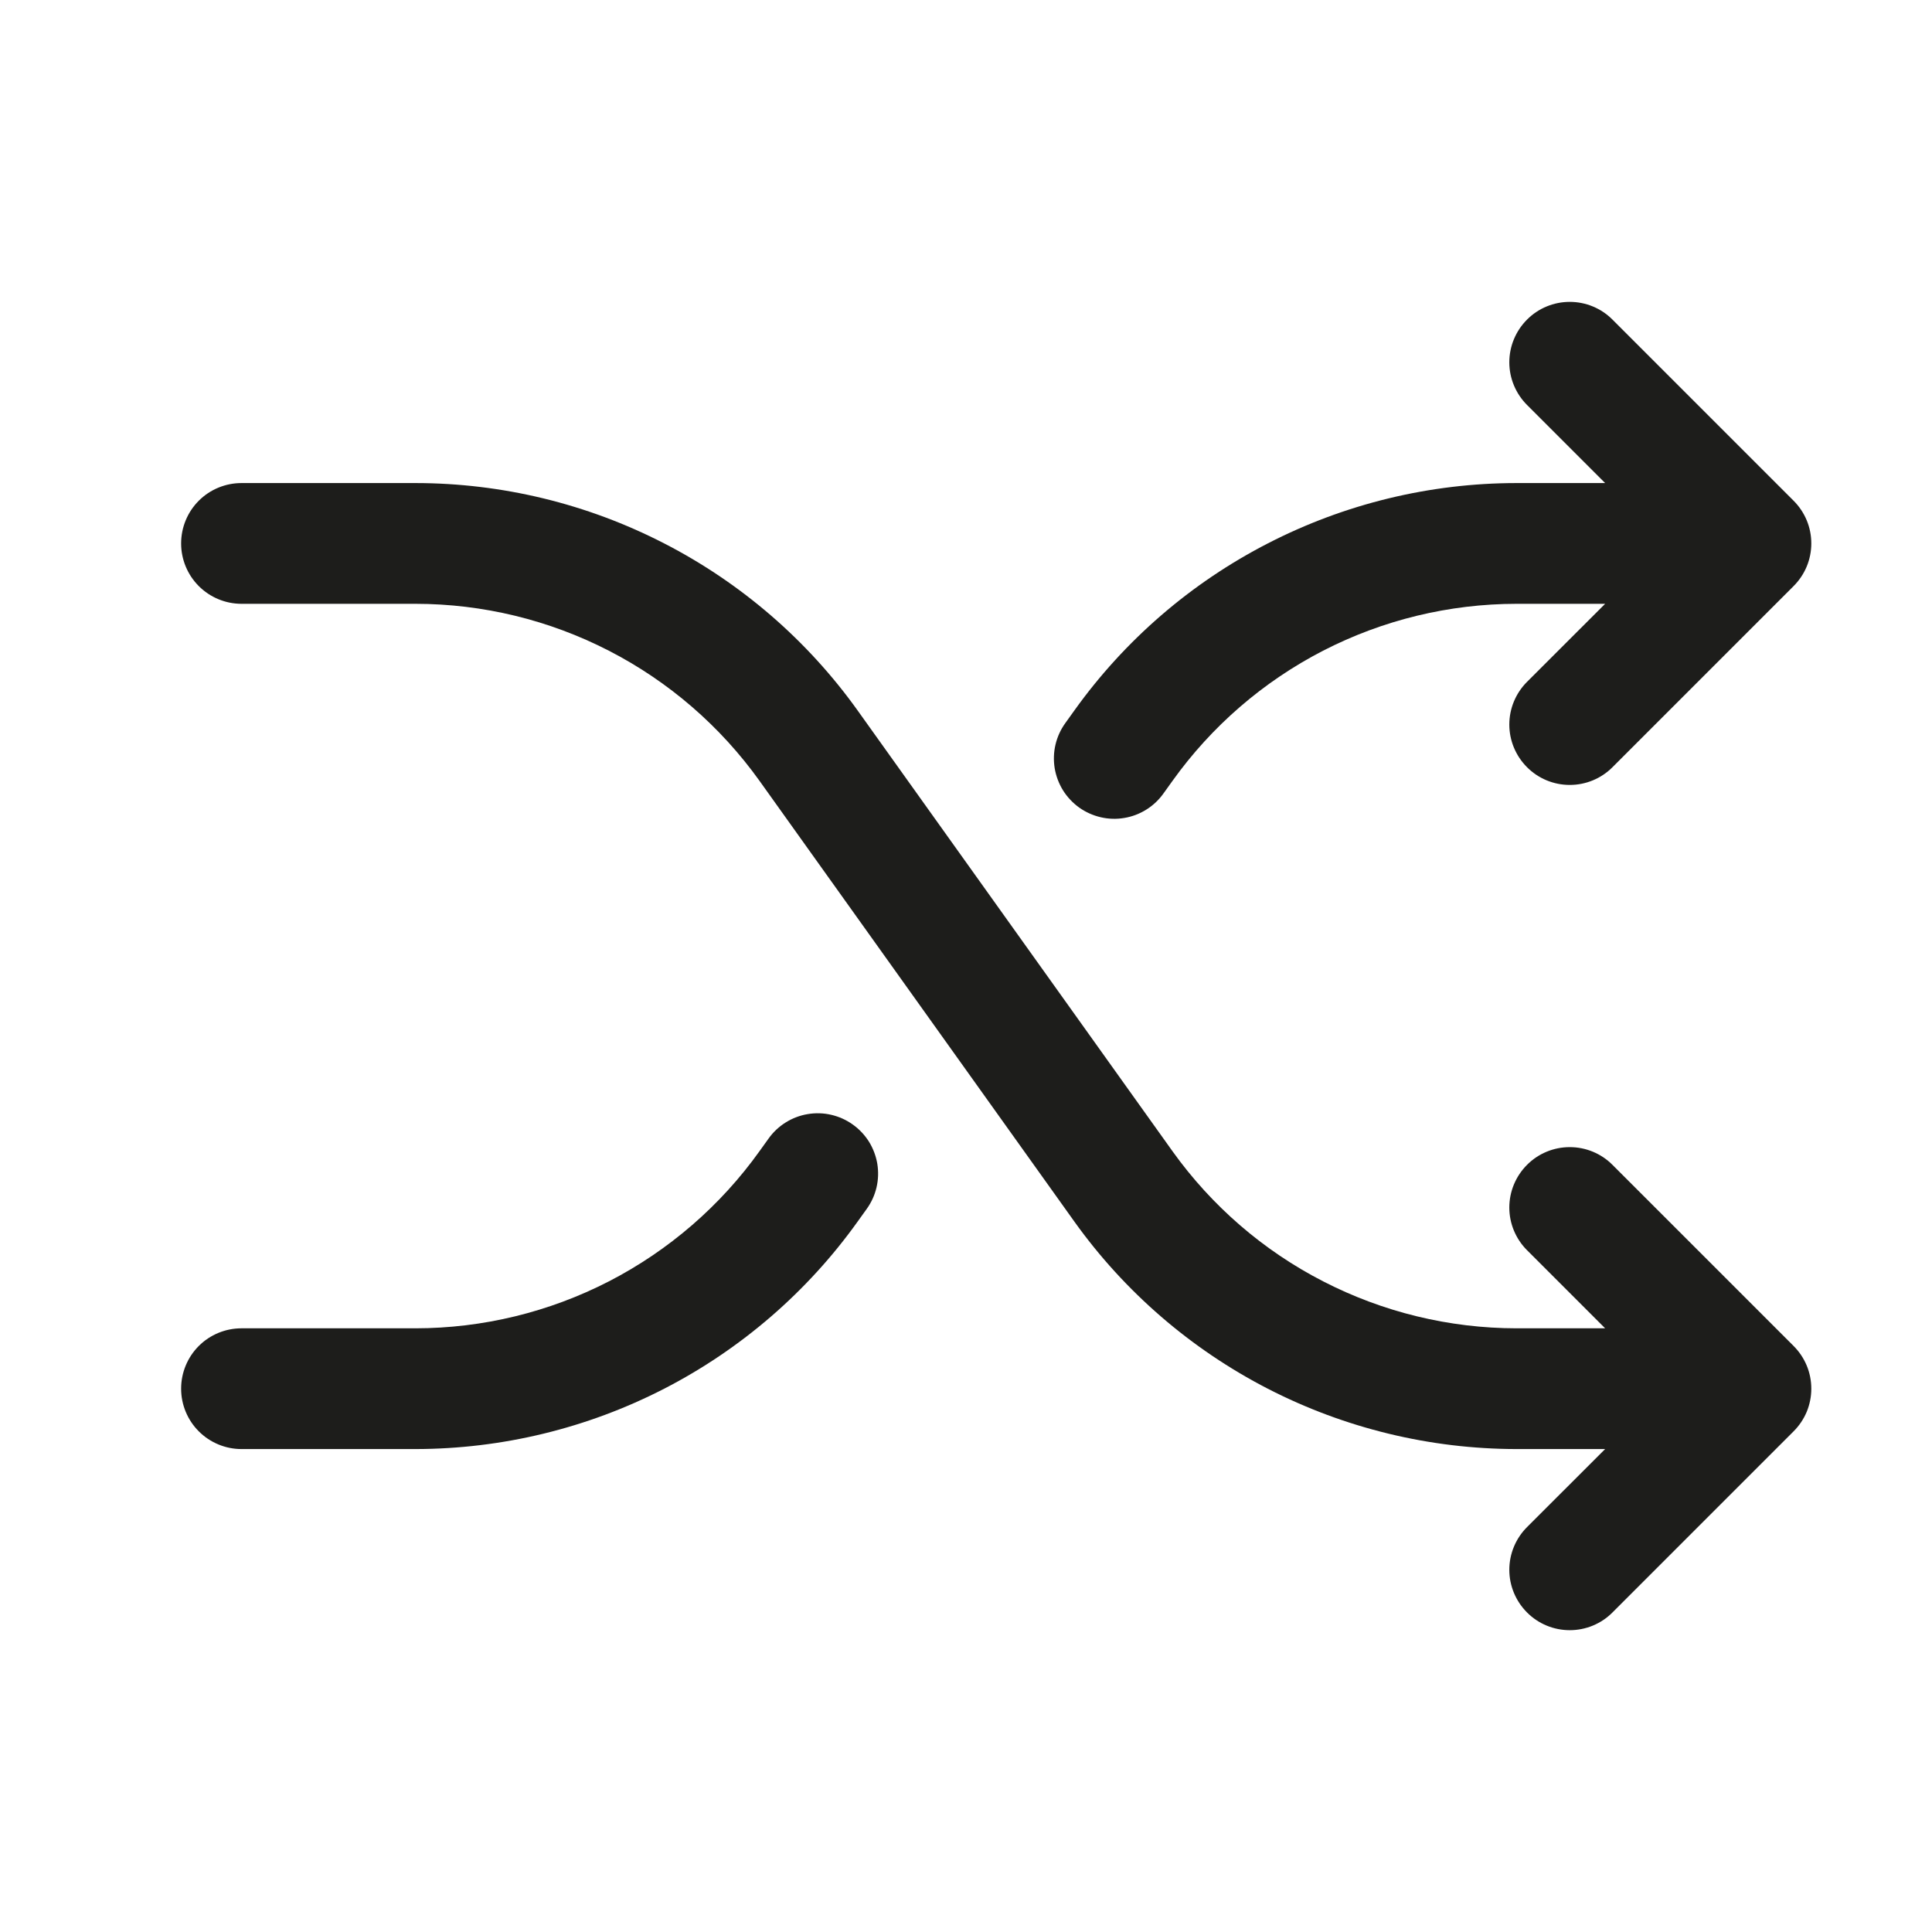 <svg width="32" height="32" viewBox="0 0 32 32" fill="none" xmlns="http://www.w3.org/2000/svg">
<path d="M29.707 22.293C29.8 22.386 29.874 22.496 29.925 22.618C29.975 22.739 30.001 22.869 30.001 23.001C30.001 23.132 29.975 23.262 29.925 23.384C29.874 23.505 29.8 23.615 29.707 23.708L26.707 26.708C26.52 26.896 26.265 27.001 26 27.001C25.735 27.001 25.48 26.896 25.293 26.708C25.105 26.52 24.999 26.266 24.999 26.001C24.999 25.735 25.105 25.481 25.293 25.293L26.586 24.001H25.117C23.685 23.999 22.274 23.657 21 23.002C19.726 22.346 18.627 21.397 17.794 20.232L12.579 12.932C11.93 12.026 11.075 11.287 10.085 10.778C9.094 10.268 7.997 10.002 6.883 10.001H4C3.735 10.001 3.48 9.895 3.293 9.708C3.105 9.52 3 9.266 3 9.001C3 8.735 3.105 8.481 3.293 8.293C3.48 8.106 3.735 8.001 4 8.001H6.883C8.315 8.002 9.726 8.344 11 9C12.274 9.655 13.373 10.604 14.206 11.769L19.421 19.069C20.07 19.975 20.924 20.714 21.915 21.223C22.906 21.733 24.003 22 25.117 22.001H26.586L25.293 20.708C25.105 20.52 24.999 20.266 24.999 20.001C24.999 19.735 25.105 19.481 25.293 19.293C25.48 19.105 25.735 19 26 19C26.265 19 26.52 19.105 26.707 19.293L29.707 22.293ZM17.875 13.376C17.982 13.452 18.103 13.506 18.231 13.536C18.359 13.566 18.491 13.57 18.621 13.548C18.75 13.527 18.874 13.48 18.986 13.41C19.097 13.341 19.194 13.25 19.27 13.143L19.42 12.934C20.068 12.028 20.923 11.289 21.914 10.778C22.905 10.268 24.003 10.002 25.117 10.001H26.586L25.293 11.293C25.105 11.481 24.999 11.735 24.999 12.001C24.999 12.266 25.105 12.52 25.293 12.708C25.48 12.896 25.735 13.001 26 13.001C26.265 13.001 26.52 12.896 26.707 12.708L29.707 9.708C29.8 9.615 29.874 9.505 29.925 9.383C29.975 9.262 30.001 9.132 30.001 9.001C30.001 8.869 29.975 8.739 29.925 8.618C29.874 8.496 29.8 8.386 29.707 8.293L26.707 5.293C26.52 5.105 26.265 5 26 5C25.735 5 25.48 5.105 25.293 5.293C25.105 5.481 24.999 5.735 24.999 6.001C24.999 6.266 25.105 6.52 25.293 6.708L26.586 8.001H25.117C23.685 8.002 22.274 8.344 21 9C19.726 9.655 18.627 10.604 17.794 11.769L17.644 11.978C17.567 12.085 17.512 12.206 17.482 12.334C17.452 12.462 17.448 12.595 17.469 12.725C17.491 12.855 17.538 12.979 17.607 13.091C17.677 13.202 17.768 13.299 17.875 13.376ZM14.125 18.626C14.018 18.549 13.897 18.495 13.769 18.465C13.641 18.435 13.509 18.431 13.379 18.453C13.25 18.474 13.126 18.521 13.014 18.591C12.903 18.66 12.806 18.751 12.73 18.858L12.58 19.067C11.932 19.973 11.077 20.712 10.086 21.223C9.095 21.733 7.997 22 6.883 22.001H4C3.735 22.001 3.48 22.106 3.293 22.293C3.105 22.481 3 22.735 3 23.001C3 23.266 3.105 23.52 3.293 23.708C3.48 23.895 3.735 24.001 4 24.001H6.883C8.315 23.999 9.726 23.657 11 23.002C12.274 22.346 13.373 21.397 14.206 20.232L14.356 20.023C14.433 19.916 14.488 19.795 14.518 19.667C14.548 19.539 14.552 19.406 14.531 19.276C14.509 19.146 14.462 19.022 14.393 18.91C14.323 18.799 14.232 18.702 14.125 18.626Z" fill="#1D1D1B"/>
</svg>
